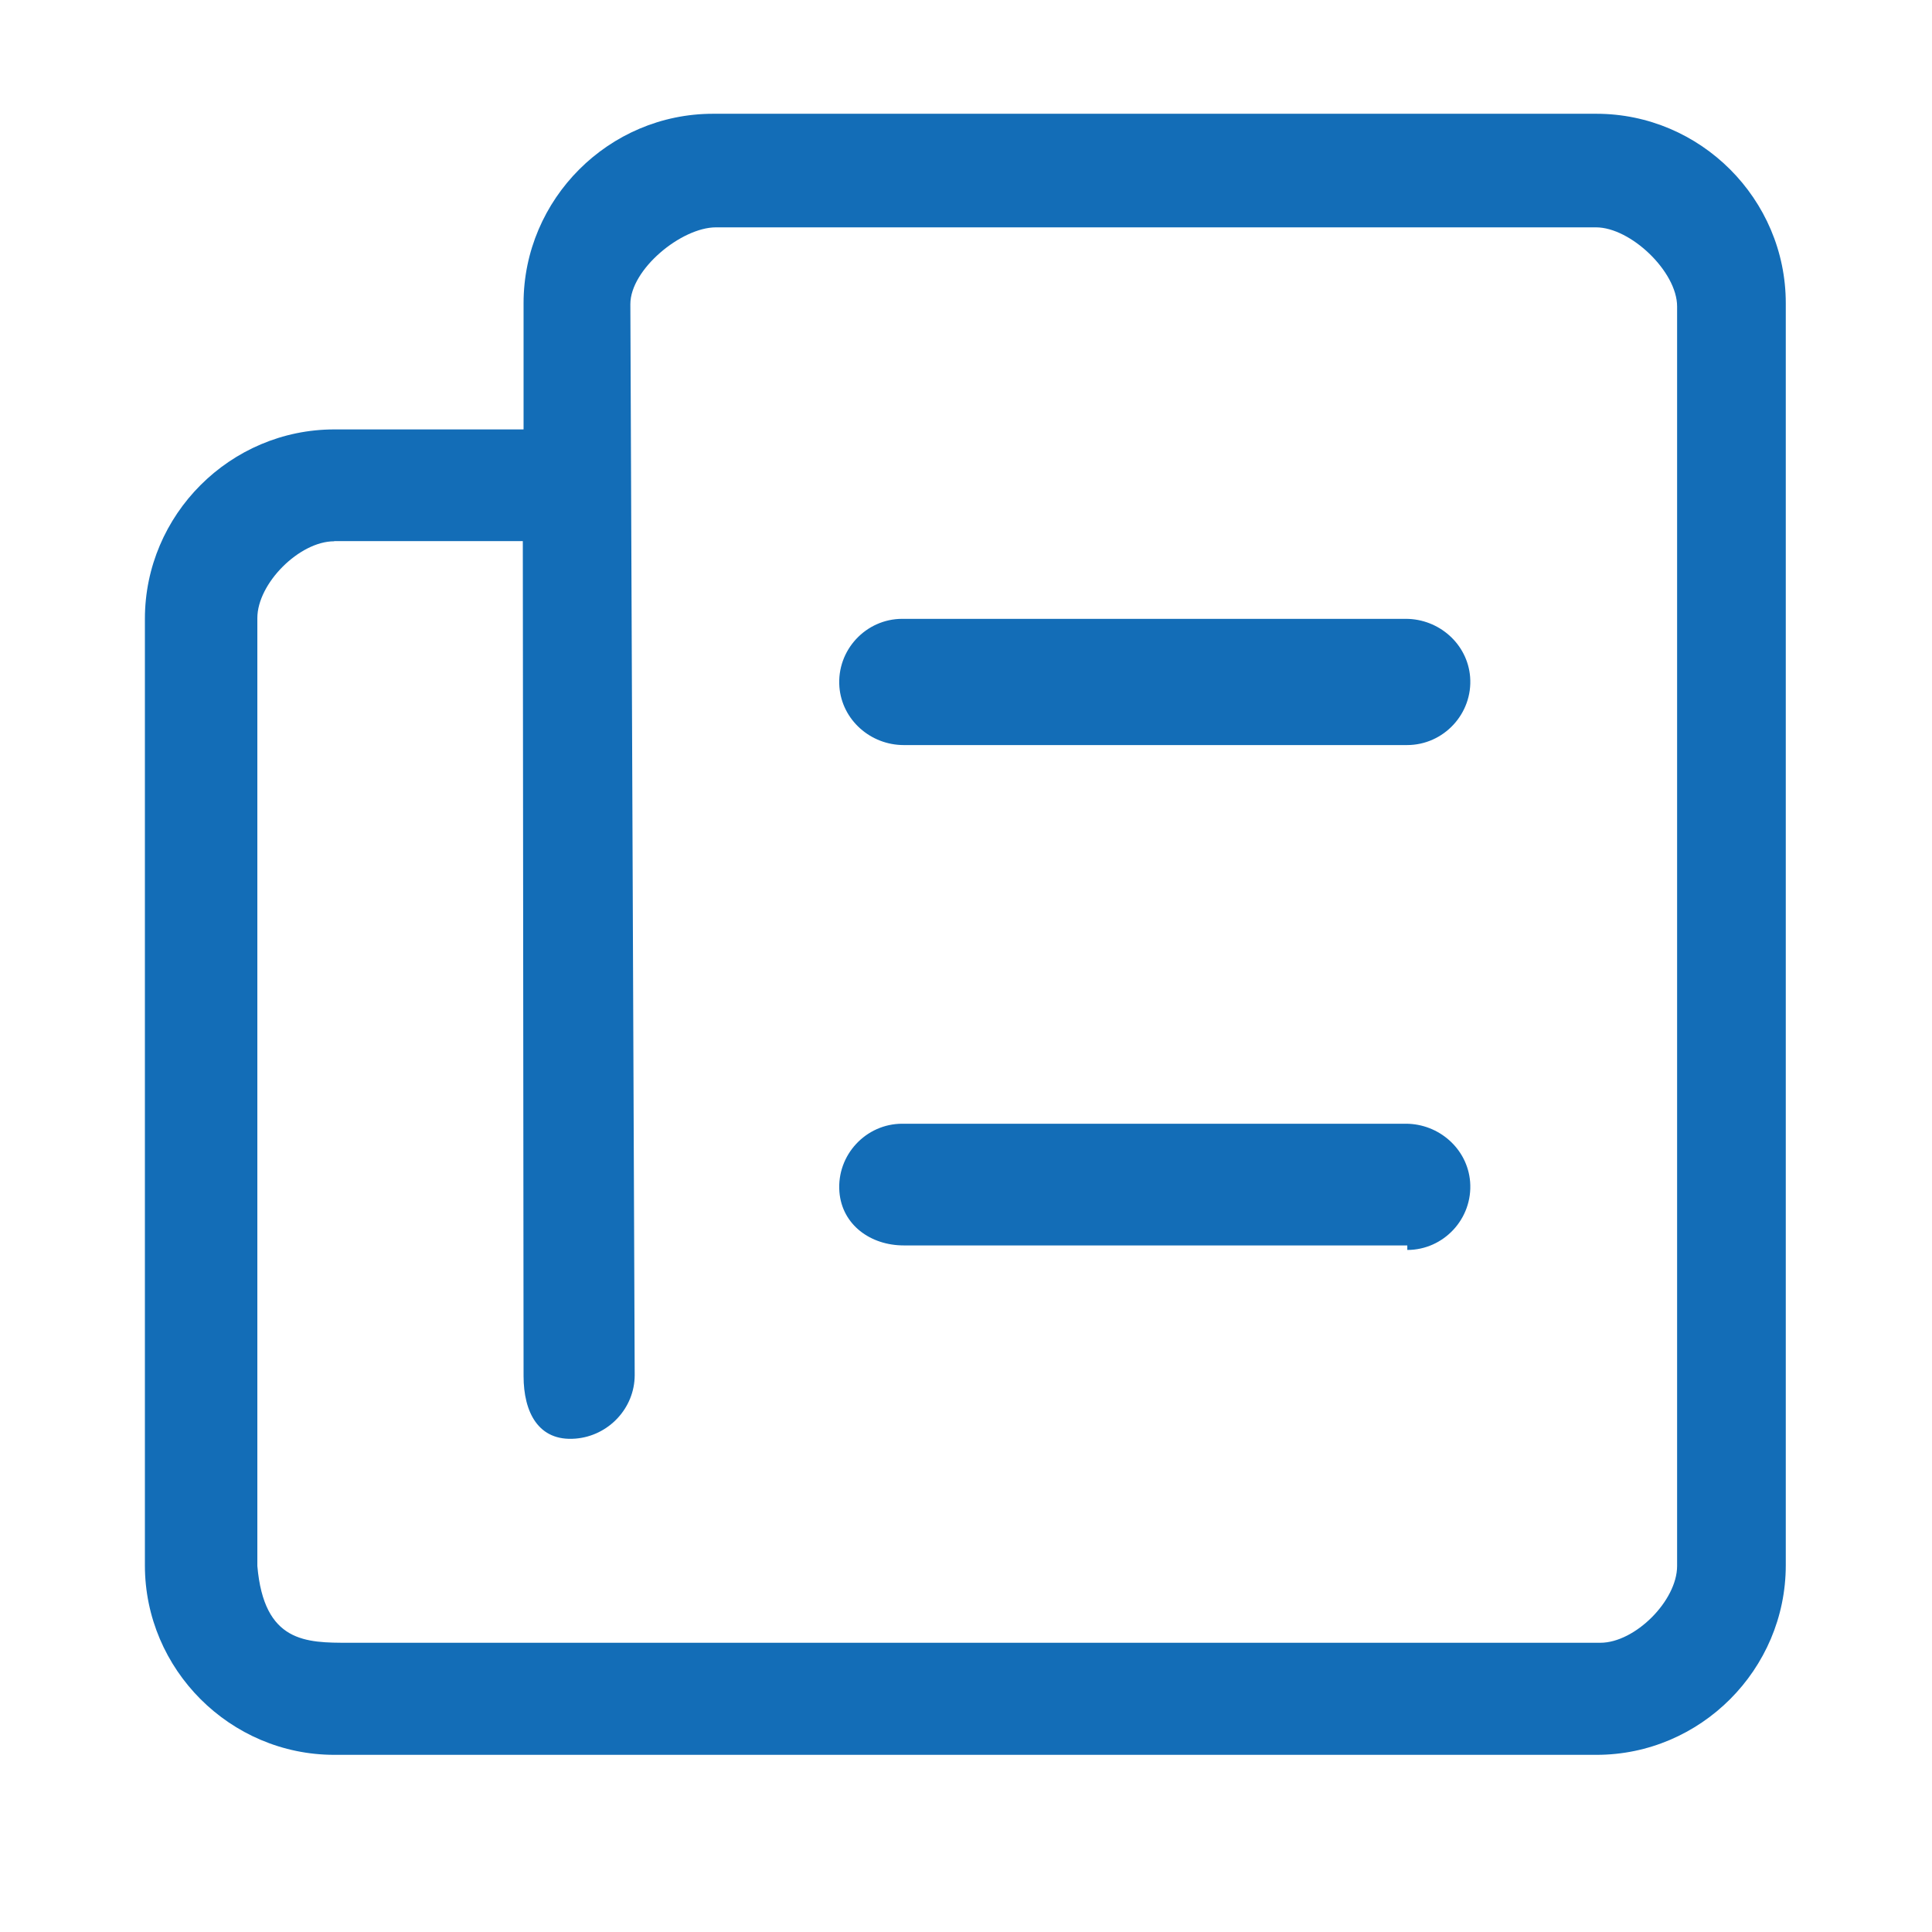 <?xml version="1.0" standalone="no"?><!DOCTYPE svg PUBLIC "-//W3C//DTD SVG 1.1//EN" "http://www.w3.org/Graphics/SVG/1.1/DTD/svg11.dtd"><svg t="1691134726815" class="icon" viewBox="0 0 1024 1024" version="1.1" xmlns="http://www.w3.org/2000/svg" p-id="285989" xmlns:xlink="http://www.w3.org/1999/xlink" width="128" height="128"><path d="M846.2 930.1h-669c-55.2 0-100.4-45.2-100.4-100.4V328c0-55.2 45.2-100.4 100.4-100.4h100.2s0.1 0 0.1-0.1v-66.8c0-55.2 45.2-100.4 100.4-100.4h468.2c55.2 0 100.4 45.2 100.4 100.4v668.9c0 55.3-45.2 100.5-100.3 100.5zM177.1 286.9c-18.4 0-40.7 22.3-40.7 40.7V830c3.5 40.7 25.8 40.7 48.4 40.7h663.4c18.4 0 40.7-22.3 40.7-40.7V162.4c0-18.4-24.6-41.9-43-41.9H379.5c-18.4 0-45.4 22.3-45.4 40.7l2.3 567.6c0 17.6-13.9 32.3-31.4 33.7-19.6 1.6-27.5-13.9-27.5-33.2l-0.4-442.5h-100z m568.7 373.2H479c-17.6 0-32.7-10.9-34.1-28.4-1.5-19.6 14.1-36.1 33.3-36.1h266.9c17.6 0 32.7 13.3 34.1 30.8 1.5 19.6-14.1 36.1-33.3 36.1v-2.4z m0-265.2H479c-17.6 0-32.7-13.3-34.1-30.8-1.5-19.6 14.1-36.1 33.3-36.1h266.9c17.6 0 32.7 13.3 34.1 30.8 1.5 19.5-14.1 36.1-33.4 36.1z m0 0" fill="#136db7" p-id="285990"></path></svg>